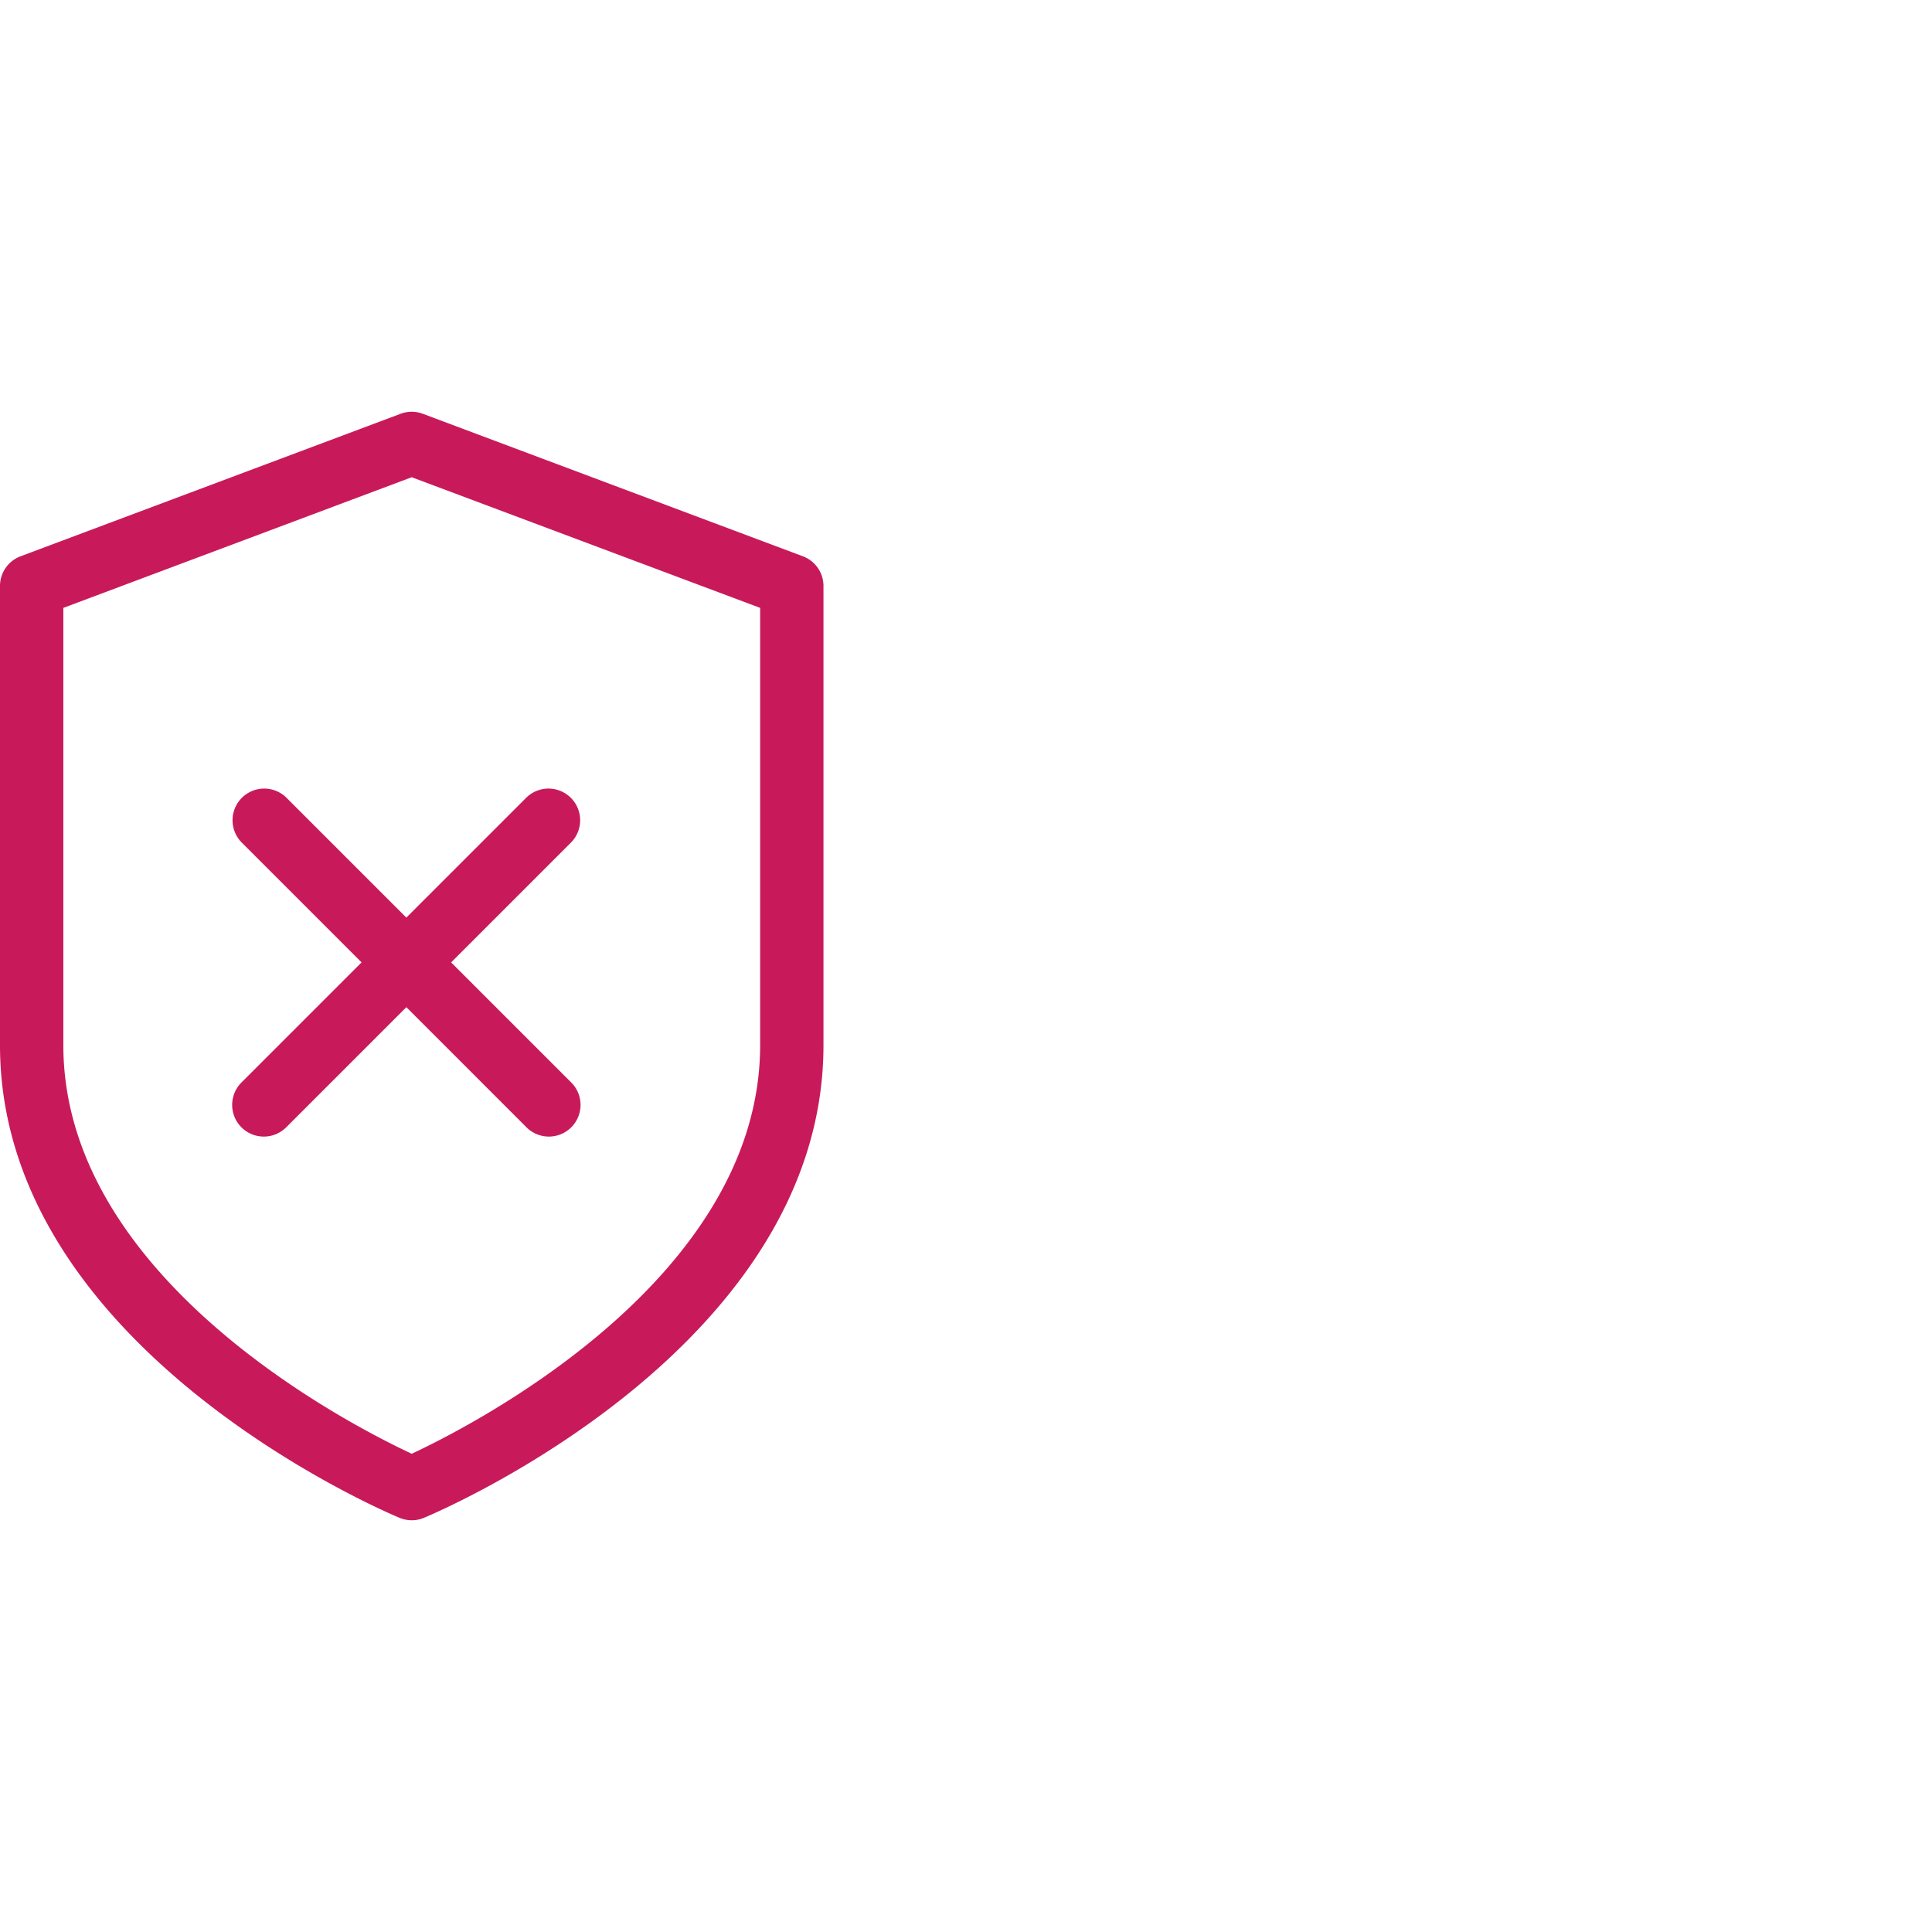 <svg xmlns="http://www.w3.org/2000/svg" xmlns:xlink="http://www.w3.org/1999/xlink" width="61" height="61" viewBox="0 0 61 61">
  <defs>
    <clipPath id="clip-path">
      <rect id="Rectangle_1571" data-name="Rectangle 1571" width="26" height="35" transform="translate(0 0)" fill="#c81a5a"/>
    </clipPath>
  </defs>
  <g id="Group_1459" data-name="Group 1459" transform="translate(13172 -440)">
    <rect id="Rectangle_1572" data-name="Rectangle 1572" width="61" height="61" transform="translate(-13172 440)" fill="none"/>
    <g id="Group_1452" data-name="Group 1452" transform="translate(-13172 453)" clip-path="url(#clip-path)">
      <path id="Path_366" data-name="Path 366" d="M13,35a.988.988,0,0,1-.385-.077C12.1,34.708,0,29.557,0,20V5.5a1,1,0,0,1,.649-.936l12-4.5a1,1,0,0,1,.7,0l12,4.5A1,1,0,0,1,26,5.5V20c0,9.557-12.1,14.708-12.615,14.923A.988.988,0,0,1,13,35M2,6.193V20c0,7.35,9.009,11.972,11,12.9,1.991-.931,11-5.553,11-12.9V6.193L13,2.068Z" fill="#c81a5a"/>
      <path id="Path_367" data-name="Path 367" d="M8.33,22.886a1,1,0,0,1-.707-1.707l9-9a1,1,0,0,1,1.414,1.414l-9,9a1,1,0,0,1-.707.293" fill="#c81a5a"/>
      <path id="Path_368" data-name="Path 368" d="M17.33,22.886a1,1,0,0,1-.707-.293l-9-9a1,1,0,0,1,1.414-1.414l9,9a1,1,0,0,1-.707,1.707" fill="#c81a5a"/>
    </g>
  </g>
</svg>
